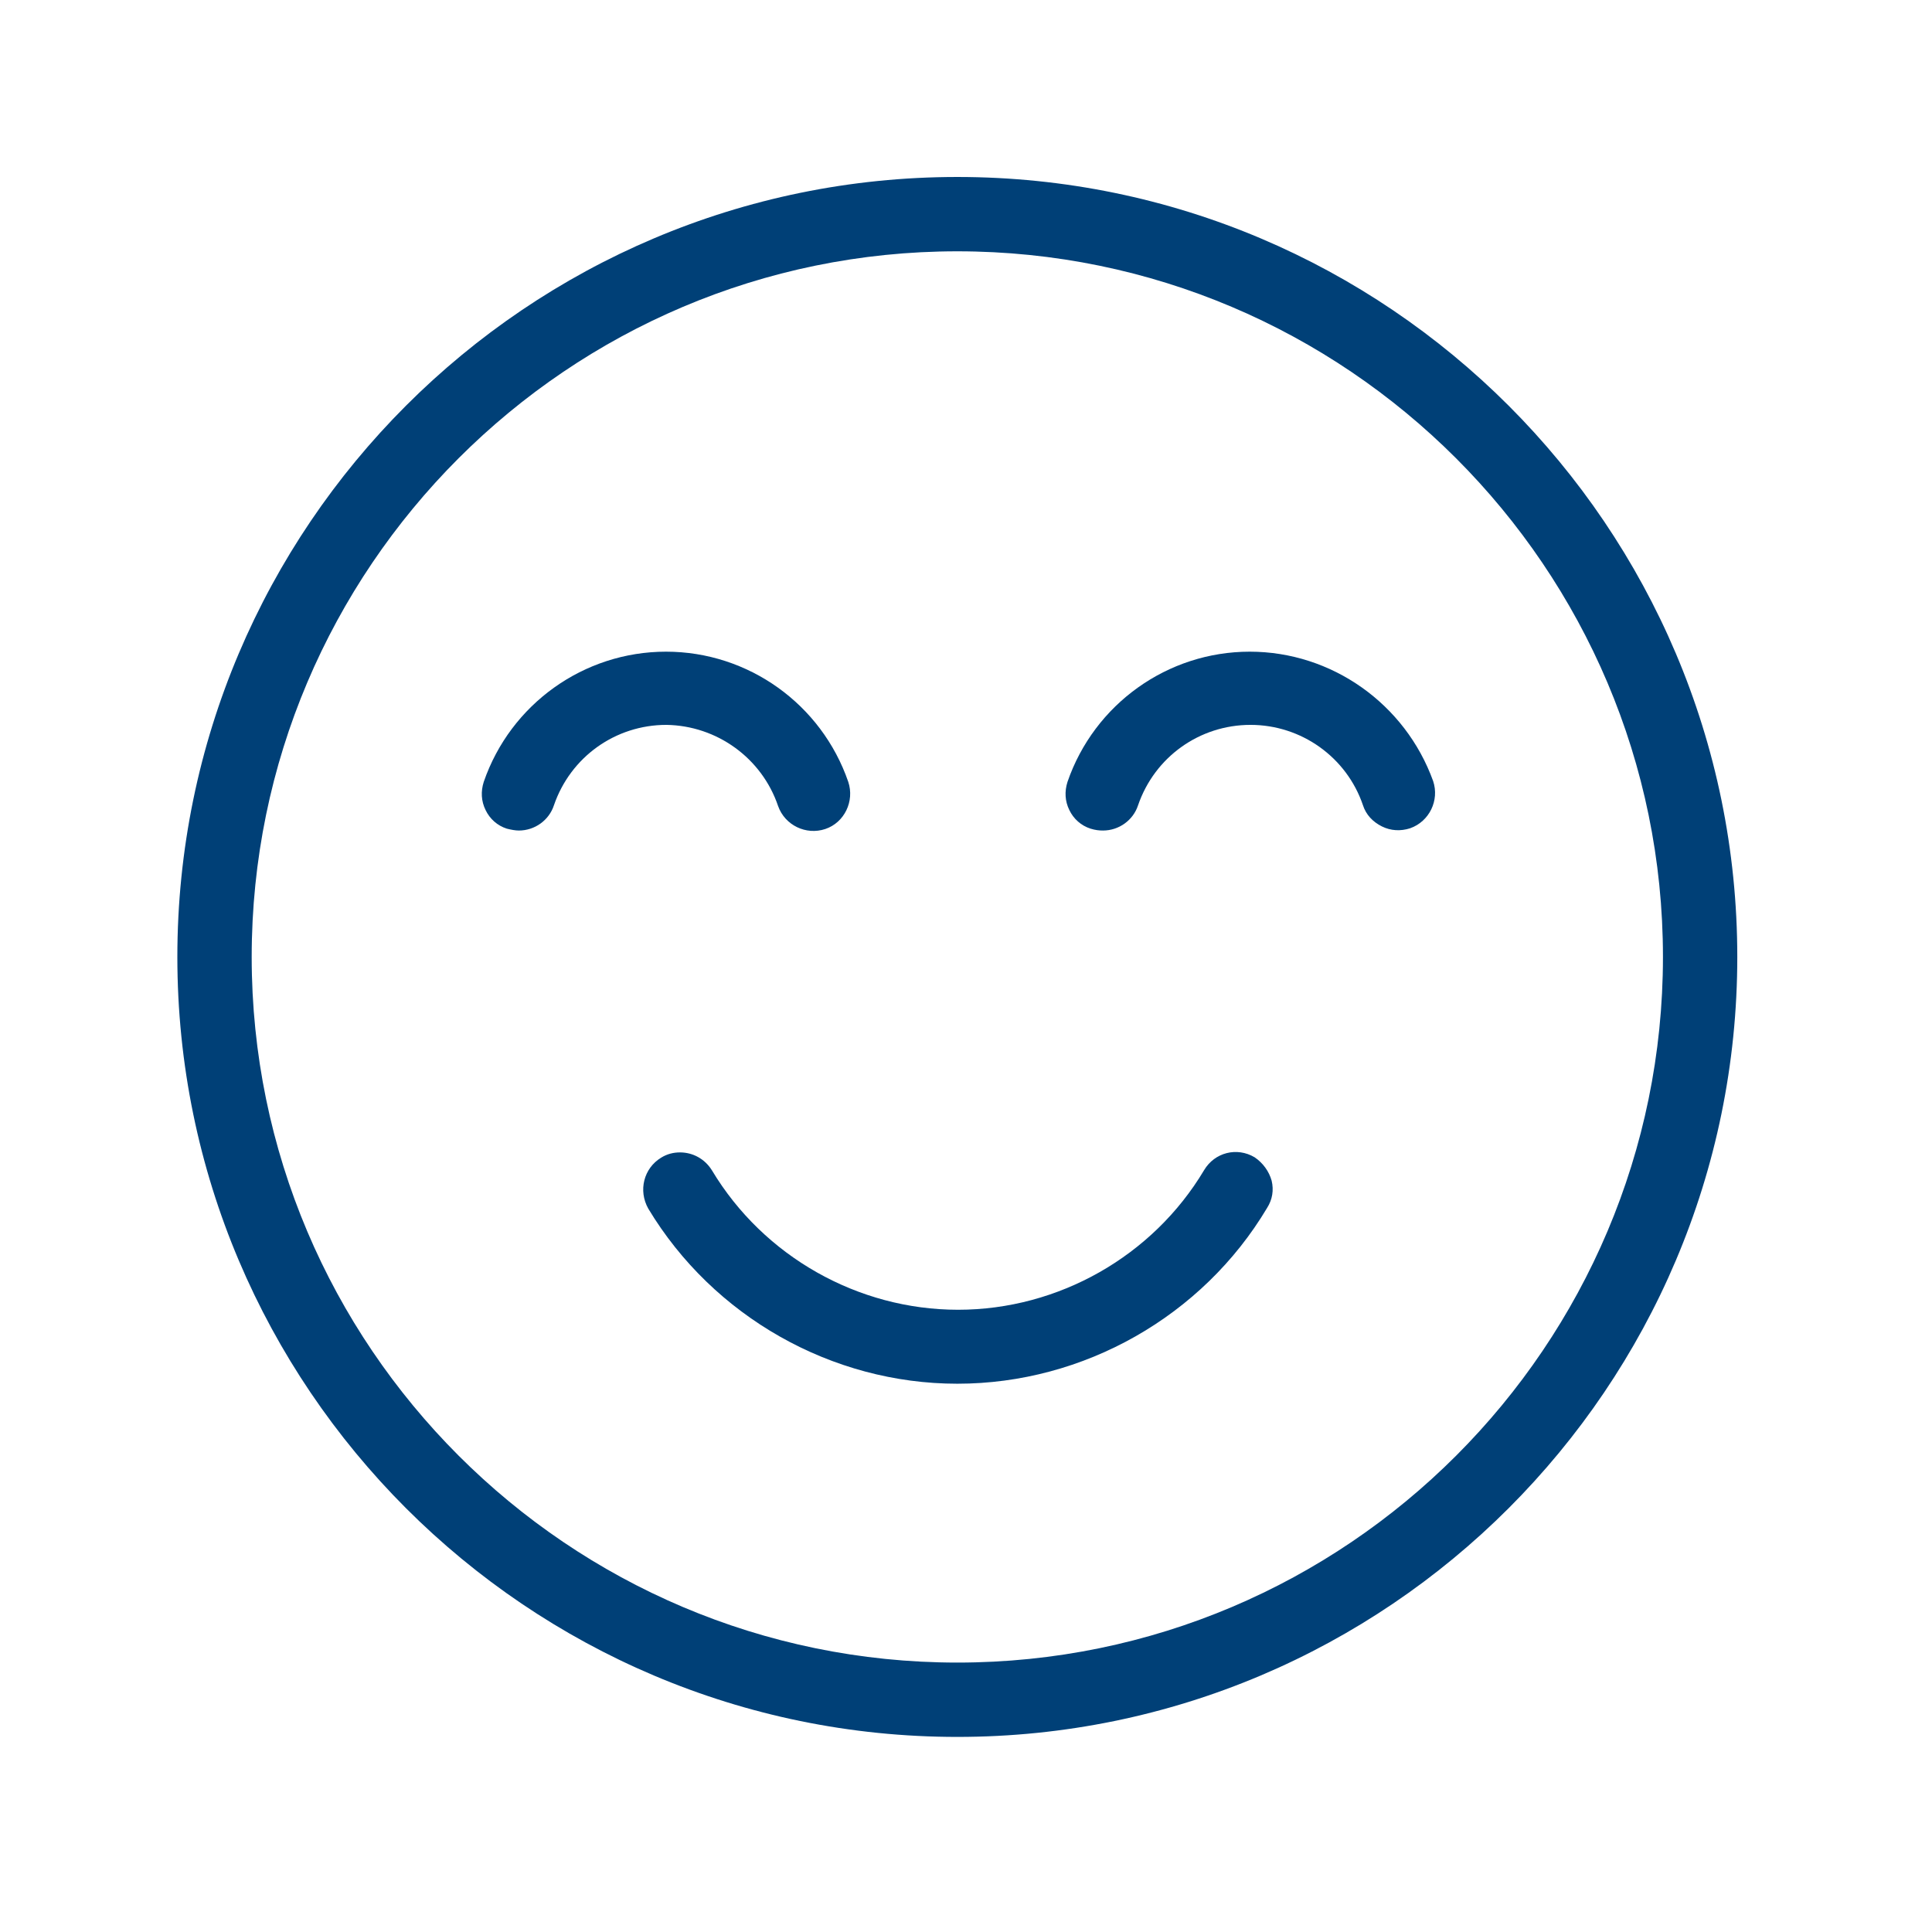 <?xml version="1.0" encoding="utf-8"?>
<!-- Generator: Adobe Illustrator 25.2.3, SVG Export Plug-In . SVG Version: 6.00 Build 0)  -->
<svg version="1.1" id="Layer_1" xmlns="http://www.w3.org/2000/svg" xmlns:xlink="http://www.w3.org/1999/xlink" x="0px" y="0px"
	 viewBox="0 0 512 512" style="enable-background:new 0 0 512 512;" xml:space="preserve">
<style type="text/css">
	.st0{fill:#004077;}
</style>
<g>
	<path class="st0" d="M253.7,46.9c-114,0-206.7,92.7-206.7,206.7c0,114,92.7,206.7,206.7,206.7s206.7-92.7,206.7-206.7
		C460.4,139.6,367.7,46.9,253.7,46.9z M253.7,440.6c-103.1,0-187-83.9-187-187s83.9-187,187-187c103.1,0,187,83.9,187,187
		S356.9,440.6,253.7,440.6z"/>
	<path class="st0" d="M206.2,213.6c1.8,5.1,7.4,7.8,12.5,6.1c5.1-1.7,7.8-7.4,6.1-12.5c-7.1-20.6-26.5-34.5-48.3-34.5
		s-41.2,13.9-48.3,34.5c-0.8,2.5-0.7,5.1,0.5,7.5c1.1,2.3,3.1,4.1,5.6,4.9c1.2,0.3,2.3,0.5,3.2,0.5c4.2,0,8-2.7,9.3-6.7
		c4.4-12.8,16.3-21.3,29.8-21.3C190,192.3,201.9,200.9,206.2,213.6z"/>
	<path class="st0" d="M331.2,172.7c-21.8,0-41.2,13.9-48.3,34.5c-0.8,2.5-0.7,5.1,0.5,7.5c1.1,2.3,3.1,4.1,5.6,4.9
		c1.3,0.4,2.3,0.5,3.3,0.5c4.2,0,8-2.7,9.3-6.7c4.4-12.8,16.3-21.3,29.8-21.3c13.5,0,25.5,8.6,29.8,21.3c0.8,2.5,2.6,4.4,5,5.6
		c2.4,1.2,5,1.3,7.5,0.5c5.1-1.8,7.8-7.4,6.1-12.5C372.4,186.5,352.9,172.7,331.2,172.7z"/>
	<path class="st0" d="M332.5,306.7c-4.7-2.8-10.6-1.3-13.4,3.4c-13.6,22.8-38.6,37-65.2,37c-26.5,0-51.5-14.1-65.2-36.9
		c-1.9-3.1-5.1-4.8-8.5-4.8c-1.7,0-3.4,0.4-5,1.4c-4.6,2.8-6.1,8.7-3.4,13.5c17.2,28.6,48.6,46.4,81.9,46.4
		c33.5,0,65-17.9,82.1-46.6c1.4-2.2,1.8-4.7,1.2-7.2C336.3,310.4,334.7,308.2,332.5,306.7z"/>
</g>
</svg>
